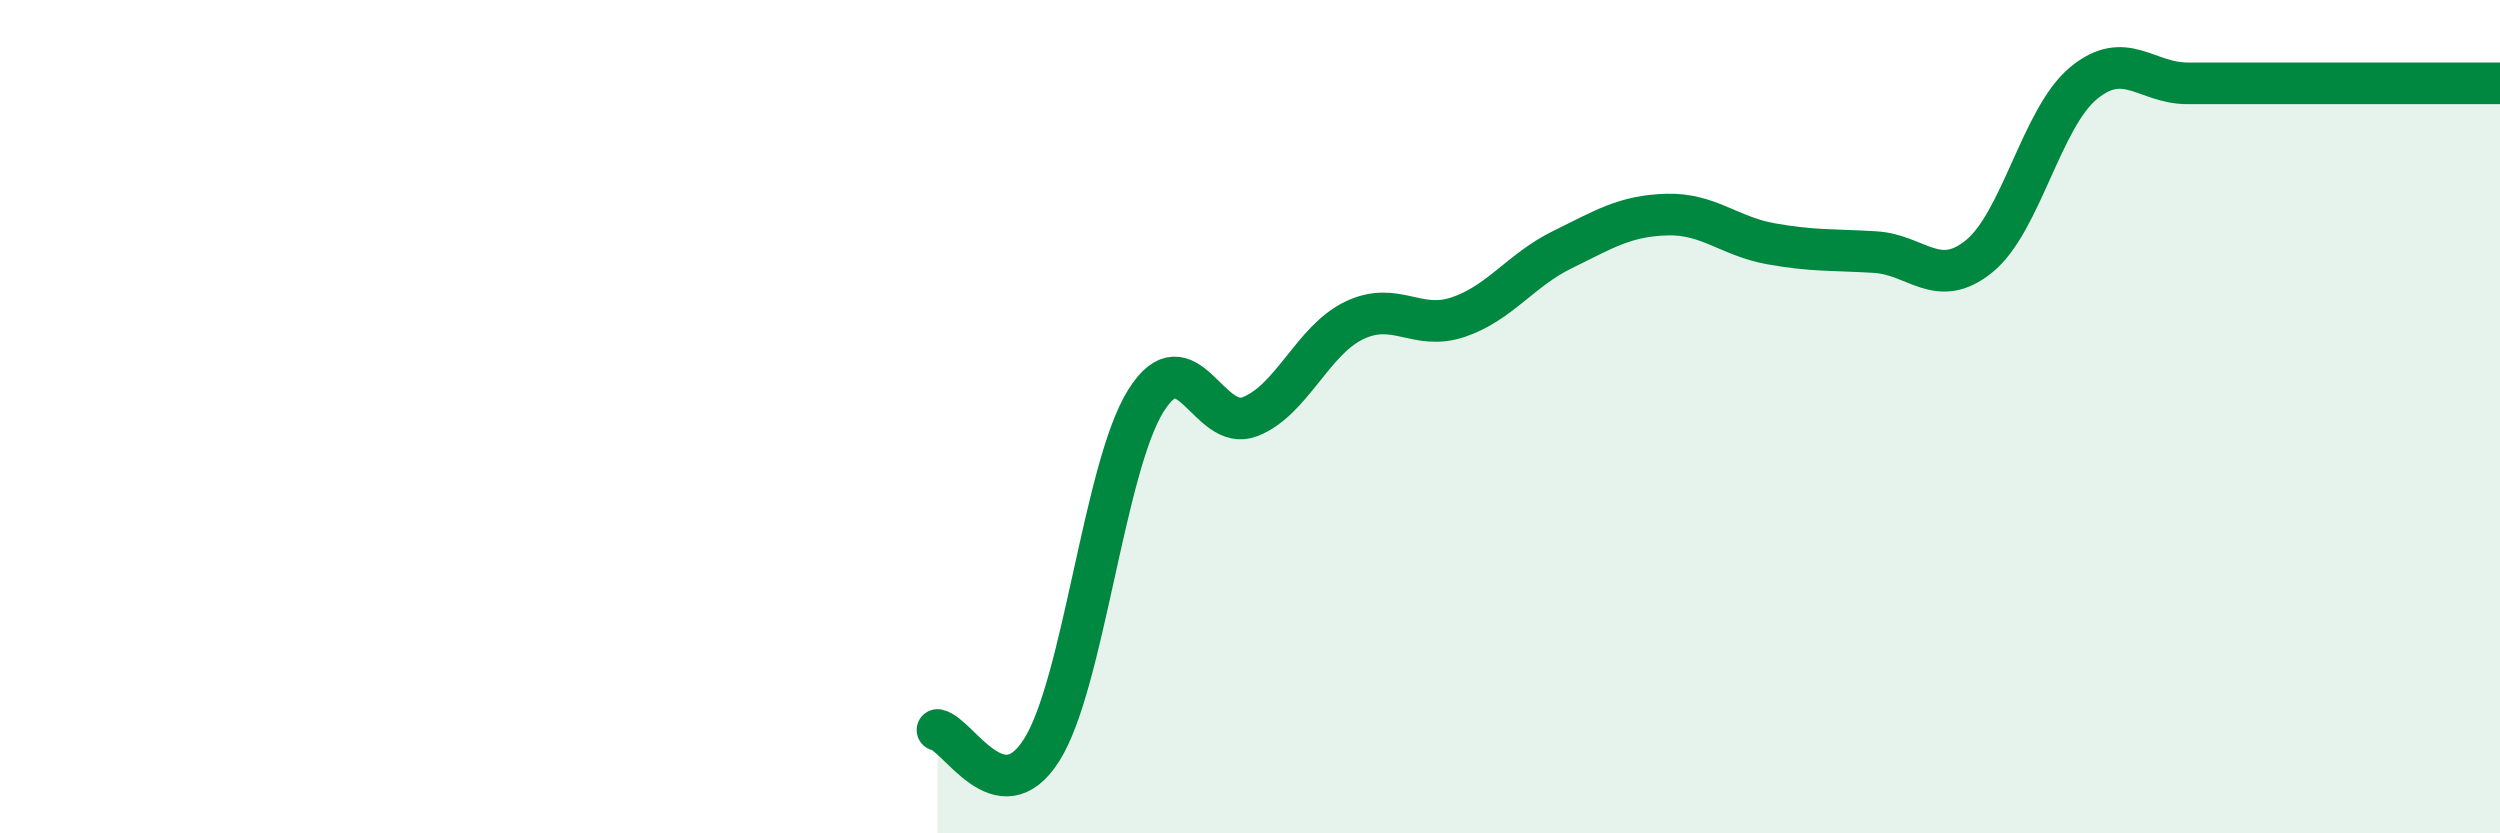 
    <svg width="60" height="20" viewBox="0 0 60 20" xmlns="http://www.w3.org/2000/svg">
      <path
        d="M 22.5,17.52 C 23,17.62 24,19.58 25,18 C 26,16.42 26.5,11.22 27.5,9.62 C 28.5,8.02 29,10.39 30,10 C 31,9.61 31.5,8.17 32.5,7.69 C 33.5,7.21 34,7.95 35,7.61 C 36,7.27 36.5,6.48 37.5,5.99 C 38.5,5.5 39,5.18 40,5.15 C 41,5.12 41.5,5.67 42.5,5.85 C 43.5,6.03 44,5.99 45,6.05 C 46,6.11 46.5,6.96 47.5,6.15 C 48.5,5.34 49,2.83 50,2 C 51,1.17 51.5,2 52.5,2 C 53.5,2 53.5,2 55,2 C 56.5,2 59,2 60,2L60 20L22.5 20Z"
        fill="#008740"
        opacity="0.1"
        stroke-linecap="round"
        stroke-linejoin="round"
      />
      <path
        d="M 22.5,17.52 C 23,17.62 24,19.58 25,18 C 26,16.42 26.5,11.22 27.5,9.62 C 28.5,8.02 29,10.39 30,10 C 31,9.61 31.5,8.17 32.5,7.69 C 33.5,7.21 34,7.95 35,7.61 C 36,7.27 36.5,6.48 37.5,5.99 C 38.5,5.5 39,5.18 40,5.15 C 41,5.12 41.5,5.67 42.5,5.85 C 43.5,6.03 44,5.99 45,6.05 C 46,6.11 46.5,6.96 47.5,6.15 C 48.5,5.34 49,2.83 50,2 C 51,1.17 51.5,2 52.5,2 C 53.5,2 53.5,2 55,2 C 56.5,2 59,2 60,2"
        stroke="#008740"
        stroke-width="1"
        fill="none"
        stroke-linecap="round"
        stroke-linejoin="round"
      />
    </svg>
  